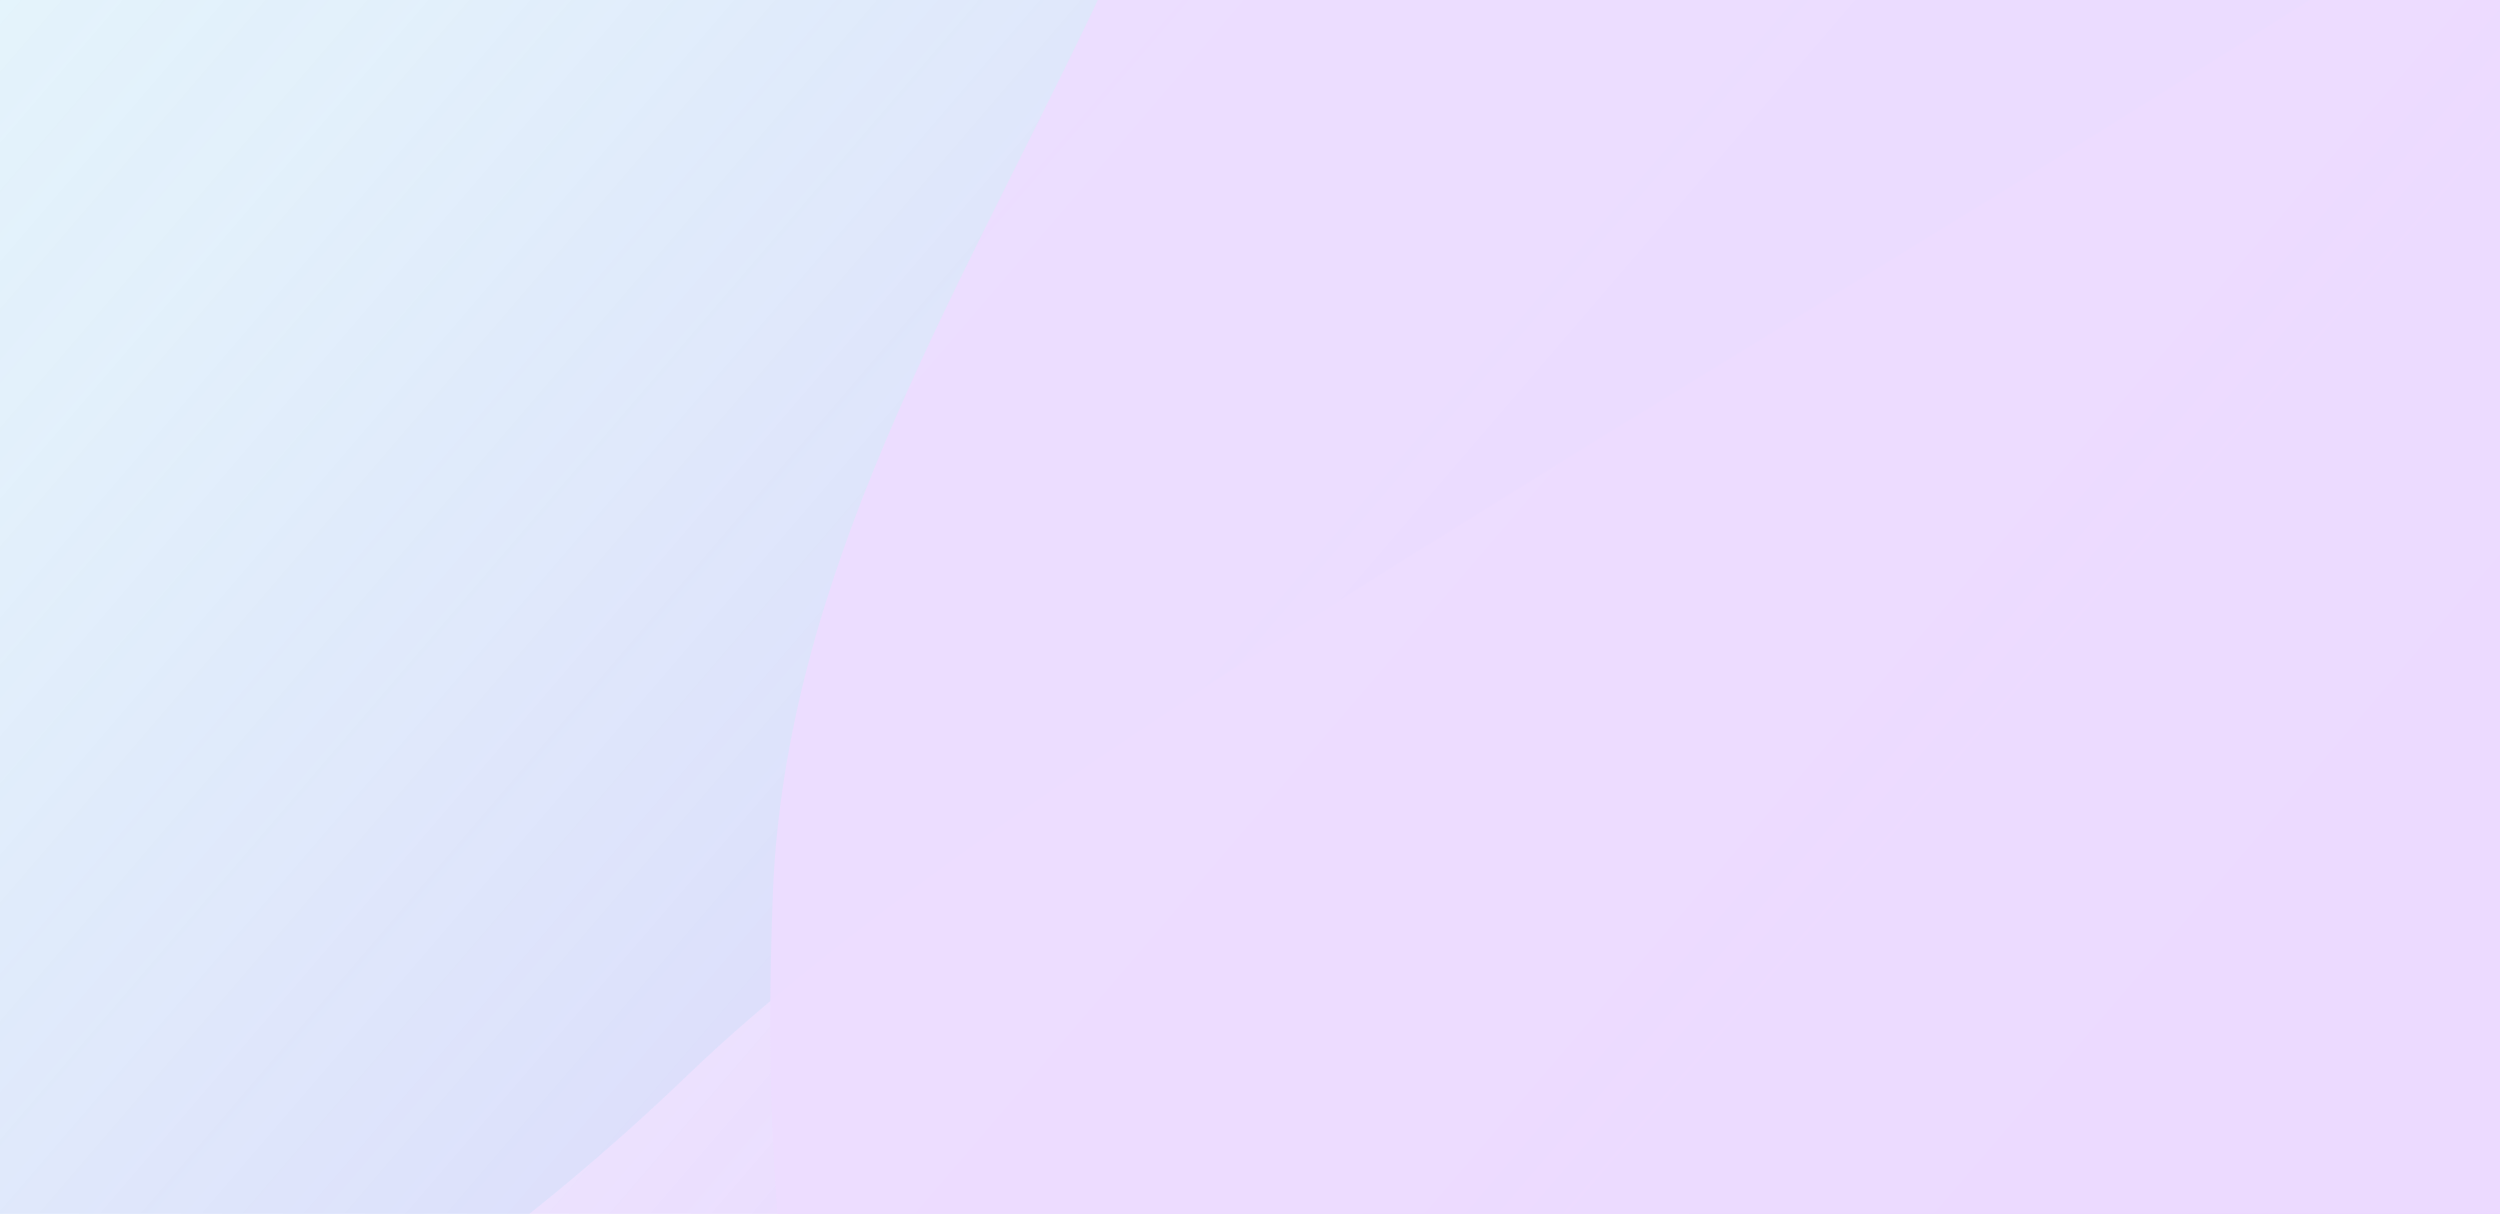 <svg width="1110" height="539" viewBox="0 0 1110 539" fill="none" xmlns="http://www.w3.org/2000/svg">
<g clip-path="url(#clip0_6205_30989)">
<rect width="1551" height="1238" transform="translate(-379 -464)" fill="white"/>
<g opacity="0.7" filter="url(#filter0_f_6205_30989)">
<path d="M1401 -419.5C1583.17 -229.962 582.949 210.515 305.61 477.069C28.27 743.623 -344.234 806.057 -526.401 616.519C-708.569 426.98 -822.584 -218.895 -545.245 -485.449C-267.905 -752.003 1218.83 -609.039 1401 -419.5Z" fill="#C7F9F6" fill-opacity="0.5"/>
</g>
<g opacity="0.4" filter="url(#filter1_f_6205_30989)">
<path fill-rule="evenodd" clip-rule="evenodd" d="M-223.657 664.698C-223.657 664.698 -58.271 335.27 -64.326 164.178C-71.022 -24.982 -439.068 -325.939 -346.136 -490.842C-238.189 -682.391 204.118 -691.733 423.748 -701.894C653.293 -712.513 865.926 -593.559 1029.55 -432.237C1196.57 -267.574 1446.35 -21.146 1426.38 212.555C1407.26 436.238 1192 554 932.742 700.699C569 872 90.461 1009.48 -105.185 1001.23C-295.288 993.217 -223.657 664.698 -223.657 664.698Z" fill="url(#paint0_linear_6205_30989)"/>
</g>
<g filter="url(#filter2_f_6205_30989)">
<path fill-rule="evenodd" clip-rule="evenodd" d="M1100.88 -381.11C1249.69 -390.431 1408.76 -466.555 1538.95 -393.867C1669.7 -320.864 1716.65 -156.545 1759.89 -13.166C1798.99 116.46 1796 251.001 1773.71 384.547C1751.84 515.579 1720.01 648.525 1632.73 748.67C1545.57 848.671 1413.78 885.775 1291.67 937.614C1153.21 996.398 1020.17 1087.76 870.55 1072.26C710.104 1055.63 550.738 977.685 451.467 850.541C353.786 725.432 336.937 555.361 343.137 396.755C348.656 255.583 423.418 133.699 484.47 6.292C544.323 -118.616 579.442 -267.411 696.71 -341.112C813.704 -414.64 962.969 -372.472 1100.88 -381.11Z" fill="#EDDDFF" fill-opacity="0.9"/>
</g>
</g>
<defs>
<filter id="filter0_f_6205_30989" x="-888.625" y="-808.999" width="2488.64" height="1712.14" filterUnits="userSpaceOnUse" color-interpolation-filters="sRGB">
<feFlood flood-opacity="0" result="BackgroundImageFix"/>
<feBlend mode="normal" in="SourceGraphic" in2="BackgroundImageFix" result="shape"/>
<feGaussianBlur stdDeviation="88.5" result="effect1_foregroundBlur_6205_30989"/>
</filter>
<filter id="filter1_f_6205_30989" x="-376.901" y="-718.286" width="1820.14" height="1735.6" filterUnits="userSpaceOnUse" color-interpolation-filters="sRGB">
<feFlood flood-opacity="0" result="BackgroundImageFix"/>
<feBlend mode="normal" in="SourceGraphic" in2="BackgroundImageFix" result="shape"/>
<feGaussianBlur stdDeviation="7.867" result="effect1_foregroundBlur_6205_30989"/>
</filter>
<filter id="filter2_f_6205_30989" x="165" y="-602" width="1802" height="1853" filterUnits="userSpaceOnUse" color-interpolation-filters="sRGB">
<feFlood flood-opacity="0" result="BackgroundImageFix"/>
<feBlend mode="normal" in="SourceGraphic" in2="BackgroundImageFix" result="shape"/>
<feGaussianBlur stdDeviation="88.5" result="effect1_foregroundBlur_6205_30989"/>
</filter>
<linearGradient id="paint0_linear_6205_30989" x1="-605.099" y1="-248.809" x2="723.039" y2="891.696" gradientUnits="userSpaceOnUse">
<stop stop-color="#C7F9F6" stop-opacity="0"/>
<stop offset="1" stop-color="#B05BFF"/>
</linearGradient>
<clipPath id="clip0_6205_30989">
<rect width="1551" height="1238" fill="white" transform="translate(-379 -464)"/>
</clipPath>
</defs>
</svg>

